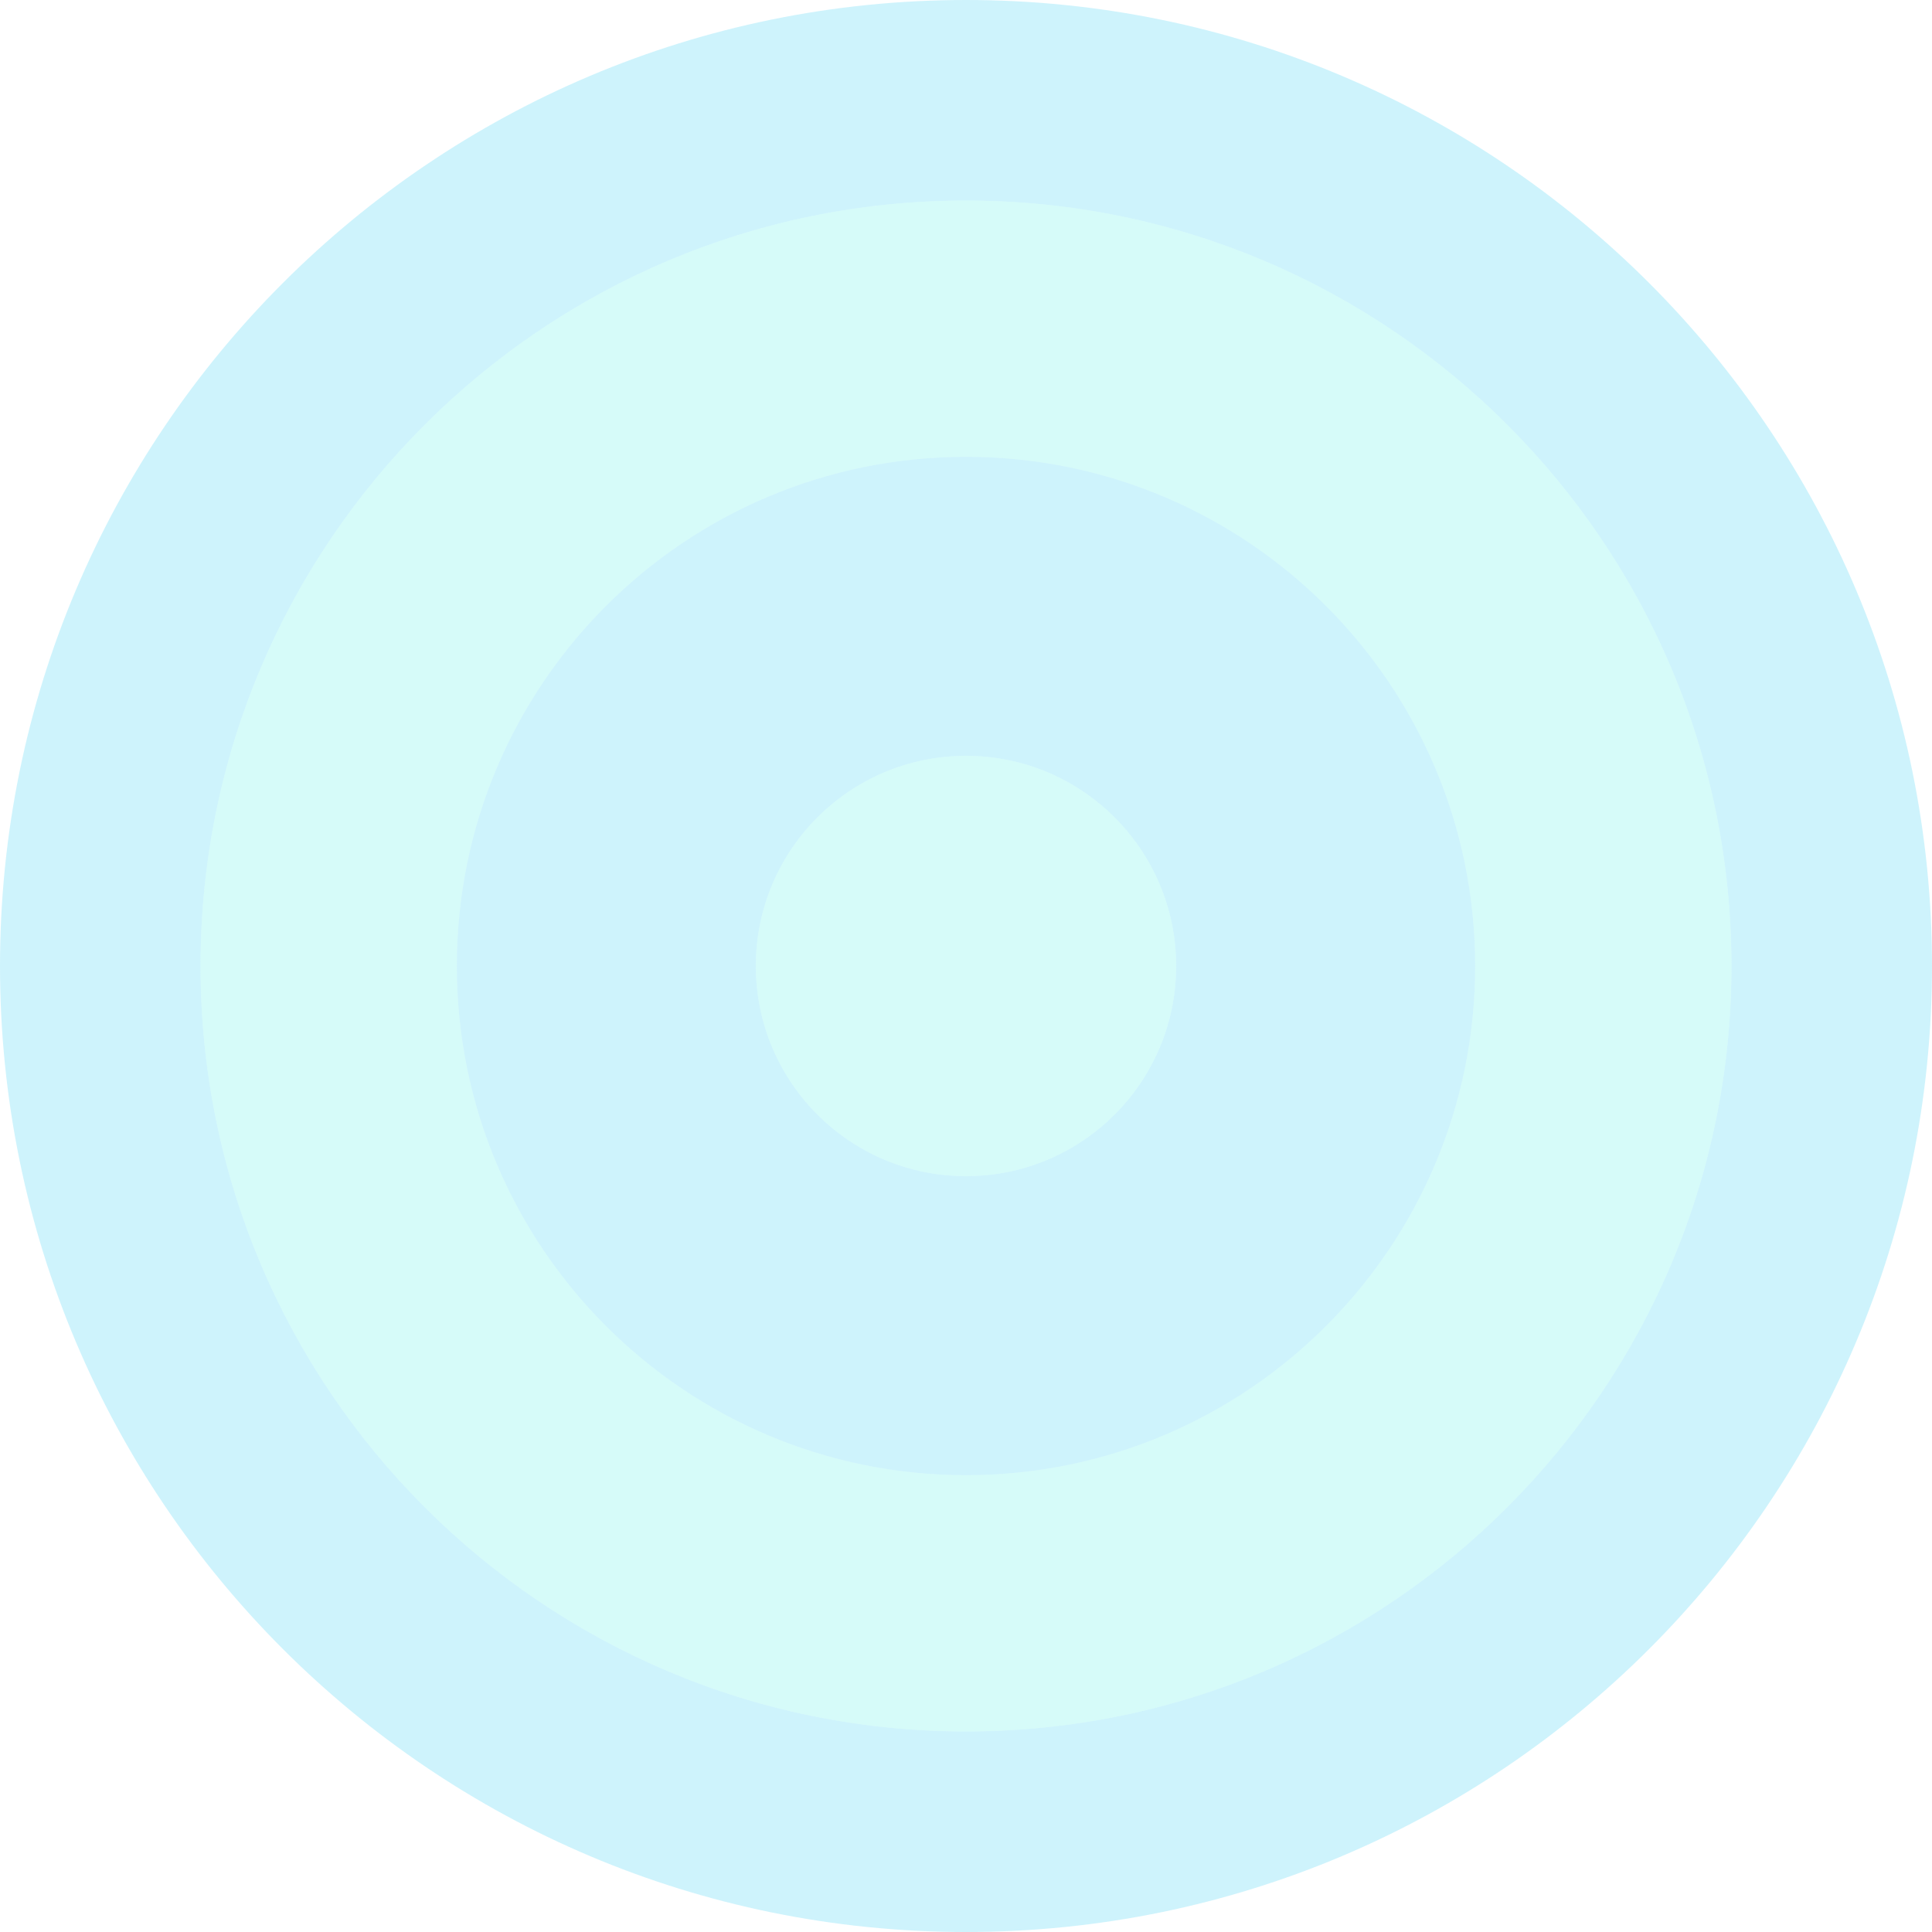 <svg width="357" height="357" viewBox="0 0 357 357" fill="none" xmlns="http://www.w3.org/2000/svg">
<g clipPath="url(#clip0_242_141)">
<path d="M178.5 357C79.918 357 0 277.082 0 178.5C0 79.918 79.918 0 178.5 0C277.082 0 357 79.918 357 178.5C357 277.082 277.082 357 178.5 357ZM178.5 37.056C100.383 37.056 37.056 100.383 37.056 178.5C37.056 256.617 100.383 319.944 178.5 319.944C256.617 319.944 319.944 256.617 319.944 178.5C319.944 100.383 256.617 37.056 178.5 37.056Z" fill="#0DC4F0" fill-opacity="0.2"/>
<path d="M178.5 319.944C100.383 319.944 37.056 256.617 37.056 178.5C37.056 100.383 100.383 37.056 178.5 37.056C256.617 37.056 319.944 100.383 319.944 178.5C319.944 256.617 256.617 319.944 178.5 319.944ZM178.5 84.414C126.536 84.414 84.414 126.536 84.414 178.5C84.414 230.464 126.536 272.586 178.5 272.586C230.464 272.586 272.586 230.464 272.586 178.5C272.586 126.536 230.464 84.414 178.5 84.414Z" fill="#35EDE4" fill-opacity="0.2"/>
<path d="M178.5 272.586C126.536 272.586 84.414 230.464 84.414 178.5C84.414 126.536 126.536 84.414 178.5 84.414C230.464 84.414 272.586 126.536 272.586 178.5C272.586 230.464 230.464 272.586 178.5 272.586ZM178.5 139.666C157.053 139.666 139.666 157.053 139.666 178.5C139.666 199.947 157.053 217.334 178.5 217.334C199.947 217.334 217.334 199.947 217.334 178.5C217.334 157.053 199.947 139.666 178.5 139.666Z" fill="#0DC4F0" fill-opacity="0.2"/>
<path d="M178.5 139.666C199.948 139.666 217.334 157.052 217.334 178.5C217.334 199.947 199.948 217.334 178.5 217.334C157.053 217.334 139.666 199.947 139.666 178.5C139.666 157.052 157.053 139.666 178.5 139.666Z" fill="#35EDE4" fill-opacity="0.2"/>
</g>
<defs>
<clipPath id="clip0_242_141">
<rect width="357" height="357" fill="white" transform="matrix(1 0 0 -1 0 357)"/>
</clipPath>
</defs>
</svg>
